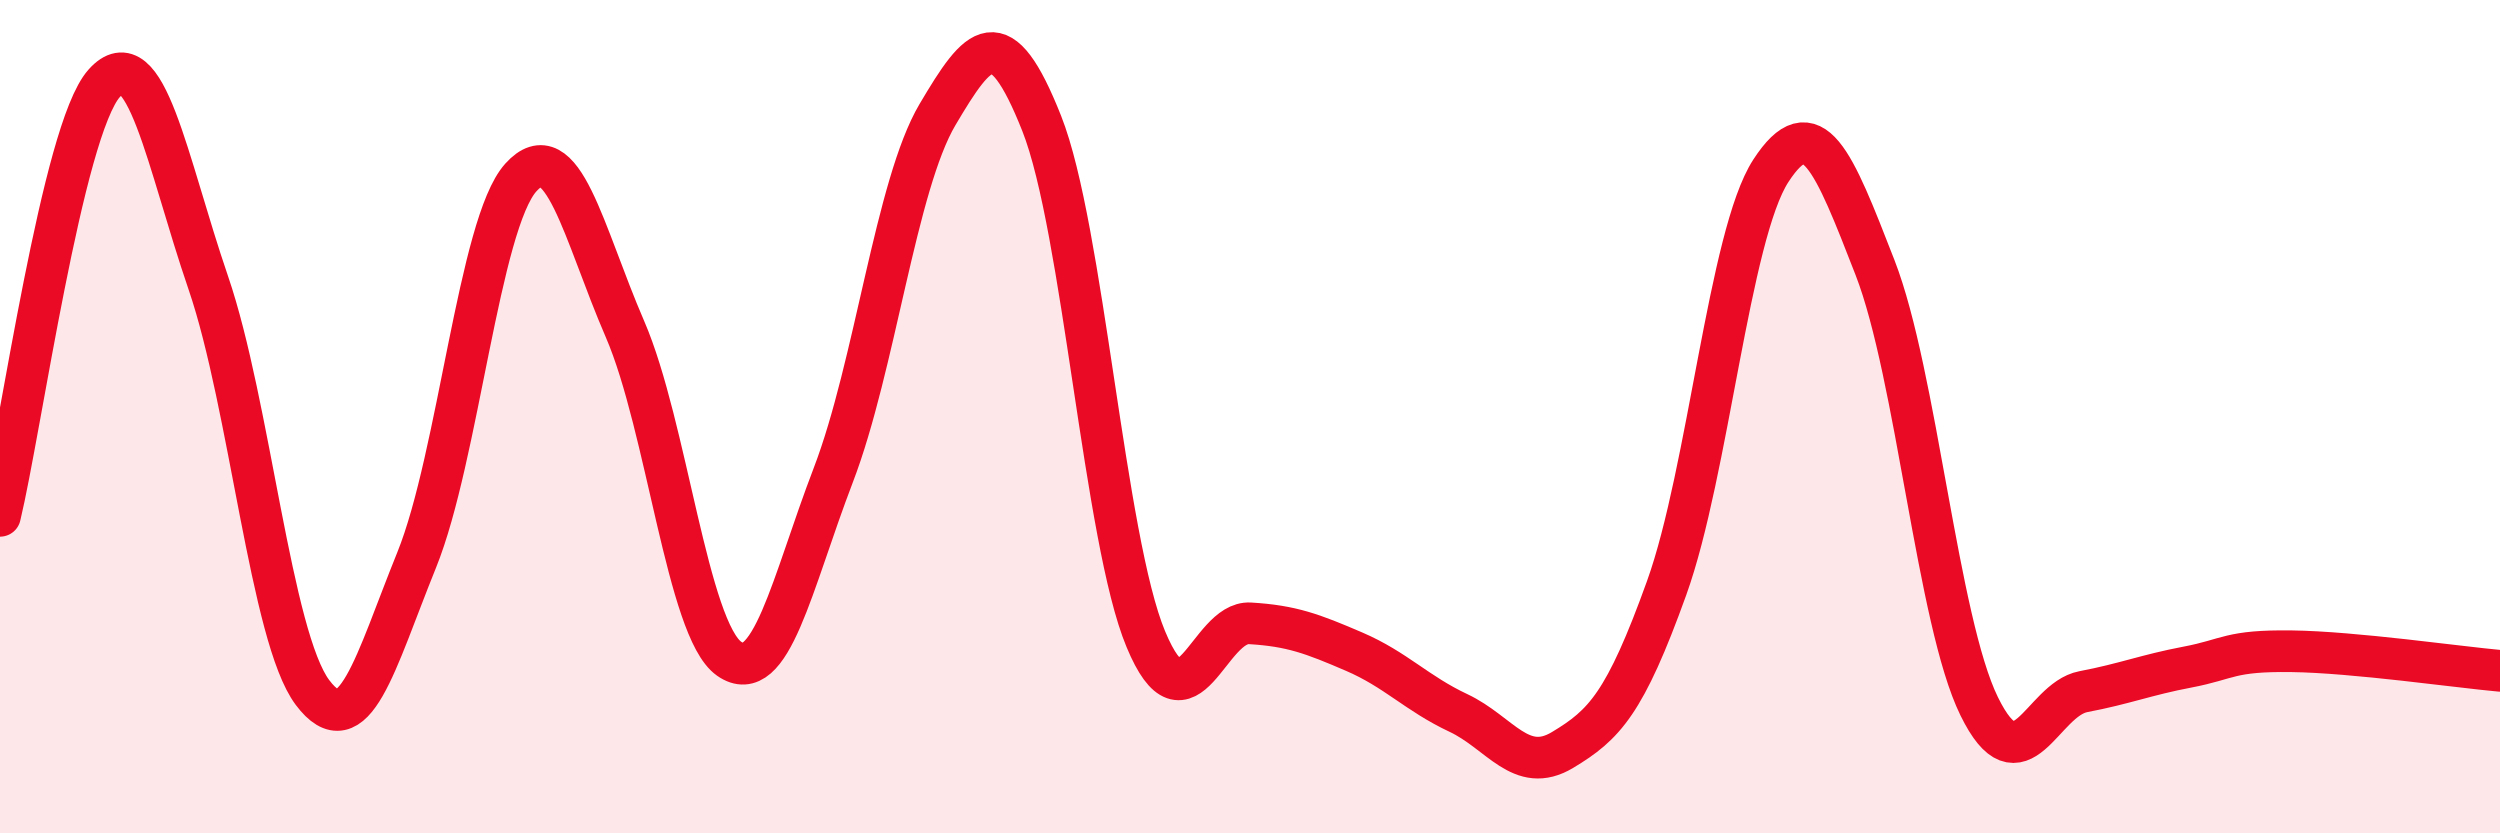 
    <svg width="60" height="20" viewBox="0 0 60 20" xmlns="http://www.w3.org/2000/svg">
      <path
        d="M 0,12.38 C 0.5,10.3 1.5,3.12 2.5,2 C 3.5,0.88 4,3.87 5,6.79 C 6,9.71 6.5,15.29 7.5,16.62 C 8.5,17.95 9,15.91 10,13.44 C 11,10.97 11.5,5.37 12.5,4.26 C 13.5,3.15 14,5.59 15,7.9 C 16,10.21 16.5,15.11 17.5,15.81 C 18.5,16.51 19,14.01 20,11.4 C 21,8.79 21.5,4.44 22.5,2.75 C 23.5,1.06 24,0.44 25,2.96 C 26,5.48 26.5,12.94 27.5,15.34 C 28.5,17.74 29,14.9 30,14.96 C 31,15.02 31.5,15.21 32.5,15.64 C 33.5,16.07 34,16.64 35,17.11 C 36,17.58 36.5,18.6 37.5,18 C 38.5,17.4 39,16.89 40,14.11 C 41,11.33 41.5,5.64 42.5,4.1 C 43.5,2.56 44,3.85 45,6.42 C 46,8.99 46.5,14.91 47.5,16.95 C 48.5,18.99 49,16.79 50,16.6 C 51,16.41 51.5,16.2 52.5,16.01 C 53.5,15.82 53.5,15.61 55,15.63 C 56.5,15.65 59,16.01 60,16.1L60 20L0 20Z"
        fill="#EB0A25"
        opacity="0.1"
        stroke-linecap="round"
        stroke-linejoin="round"
      />
      <path
        d="M 0,12.38 C 0.5,10.3 1.5,3.12 2.5,2 C 3.5,0.88 4,3.87 5,6.79 C 6,9.71 6.5,15.29 7.5,16.62 C 8.5,17.95 9,15.91 10,13.44 C 11,10.97 11.5,5.37 12.5,4.26 C 13.5,3.15 14,5.59 15,7.9 C 16,10.21 16.5,15.11 17.5,15.81 C 18.5,16.51 19,14.01 20,11.4 C 21,8.79 21.5,4.44 22.5,2.75 C 23.5,1.06 24,0.44 25,2.96 C 26,5.48 26.5,12.94 27.5,15.34 C 28.5,17.74 29,14.9 30,14.96 C 31,15.02 31.5,15.21 32.5,15.64 C 33.5,16.07 34,16.64 35,17.11 C 36,17.58 36.5,18.6 37.5,18 C 38.5,17.4 39,16.89 40,14.11 C 41,11.33 41.5,5.64 42.5,4.1 C 43.5,2.56 44,3.85 45,6.42 C 46,8.99 46.5,14.91 47.5,16.95 C 48.5,18.99 49,16.79 50,16.6 C 51,16.41 51.5,16.2 52.5,16.01 C 53.5,15.82 53.5,15.61 55,15.63 C 56.5,15.65 59,16.01 60,16.1"
        stroke="#EB0A25"
        stroke-width="1"
        fill="none"
        stroke-linecap="round"
        stroke-linejoin="round"
      />
    </svg>
  